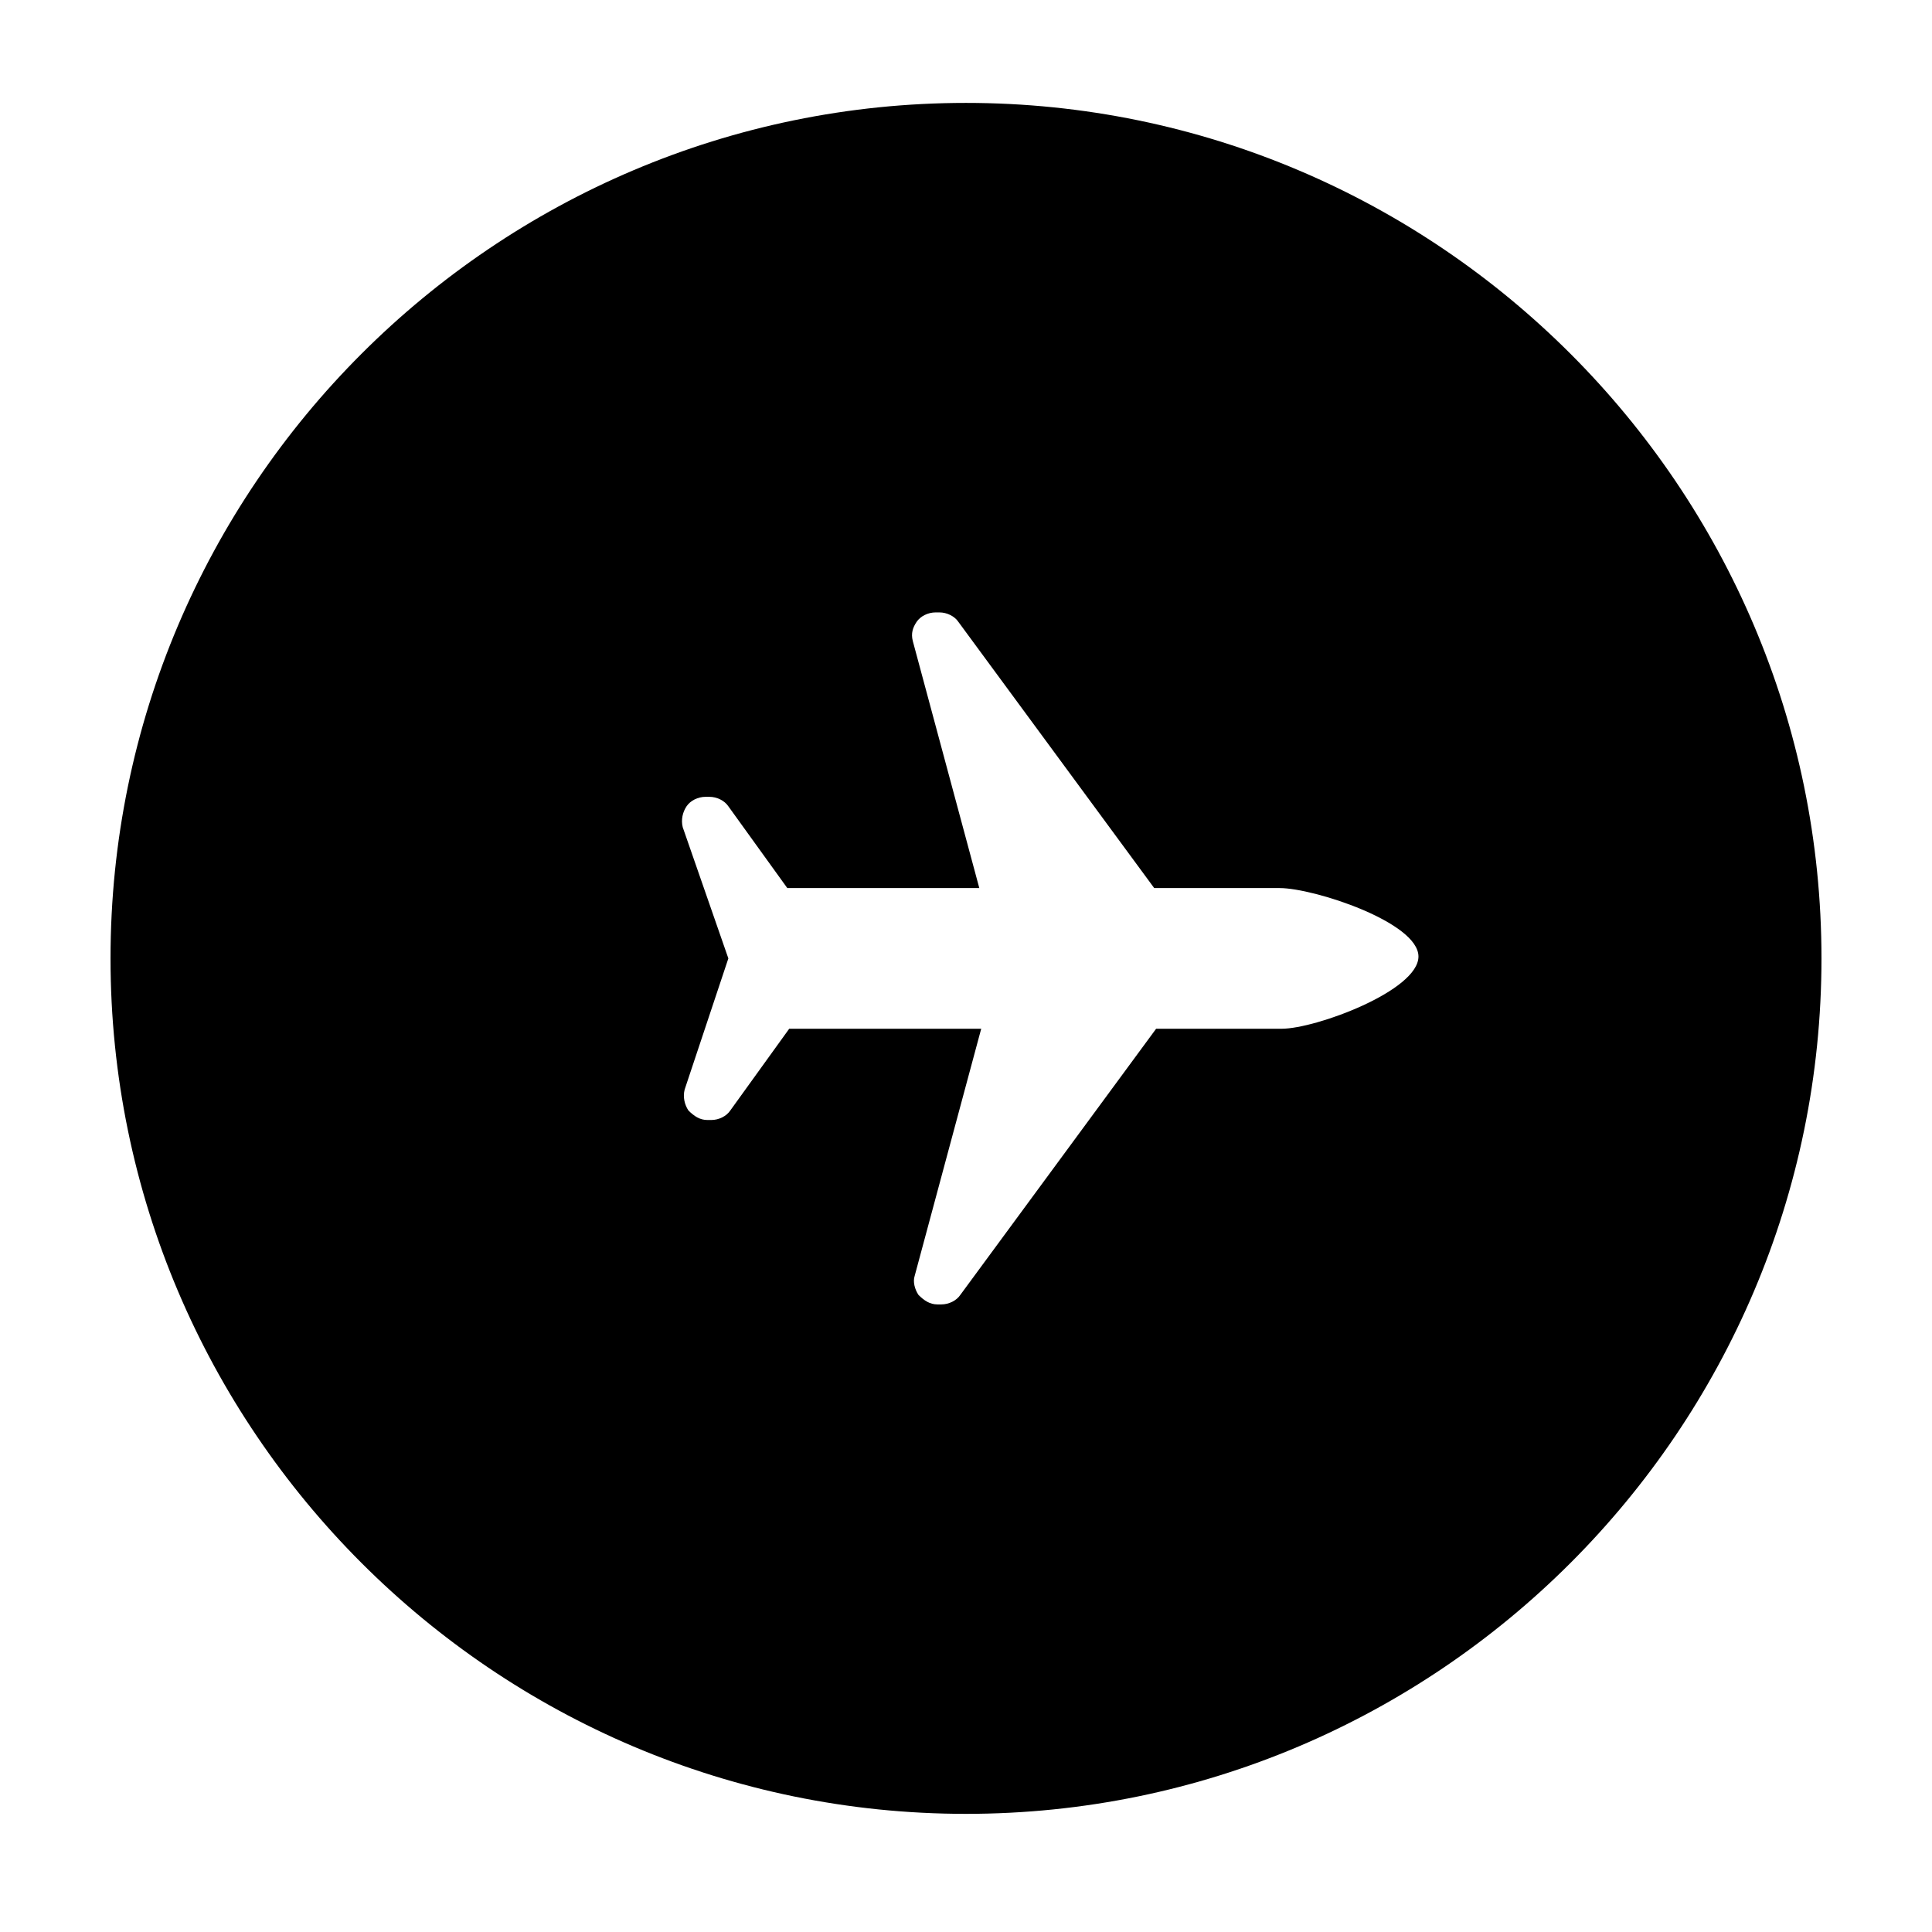 <?xml version="1.0" encoding="UTF-8"?>
<!-- Uploaded to: ICON Repo, www.iconrepo.com, Generator: ICON Repo Mixer Tools -->
<svg fill="#000000" width="800px" height="800px" version="1.1" viewBox="144 144 512 512" xmlns="http://www.w3.org/2000/svg">
 <path d="m400 171.27c-124.95 0-226.71 101.77-226.71 226.71s101.77 226.71 226.71 226.71 226.71-101.77 226.71-226.71c-0.004-124.95-101.77-226.71-226.71-226.71zm83.633 245.36h-33.25l-51.891 70.535c-1.008 1.512-3.023 2.519-5.039 2.519h-1.008c-2.016 0-3.527-1.008-5.039-2.519-1.008-1.512-1.512-3.527-1.008-5.039l17.633-65.496h-50.883l-15.617 21.664c-1.008 1.512-3.023 2.519-5.039 2.519h-1.008c-2.016 0-3.527-1.008-5.039-2.519-1.008-1.512-1.512-3.527-1.008-5.543l11.586-34.762-12.09-34.762c-0.504-2.016 0-4.031 1.008-5.543 1.008-1.512 3.023-2.519 5.039-2.519h1.008c2.016 0 4.031 1.008 5.039 2.519l15.617 21.664h50.883l-17.633-65.496c-0.504-2.016 0-3.527 1.008-5.039 1.008-1.512 3.023-2.519 5.039-2.519h1.008c2.016 0 4.031 1.008 5.039 2.519l51.891 70.535h33.25c9.07 0 36.777 9.07 36.777 18.137 0 9.066-27.207 19.145-36.273 19.145z"/>
</svg>
